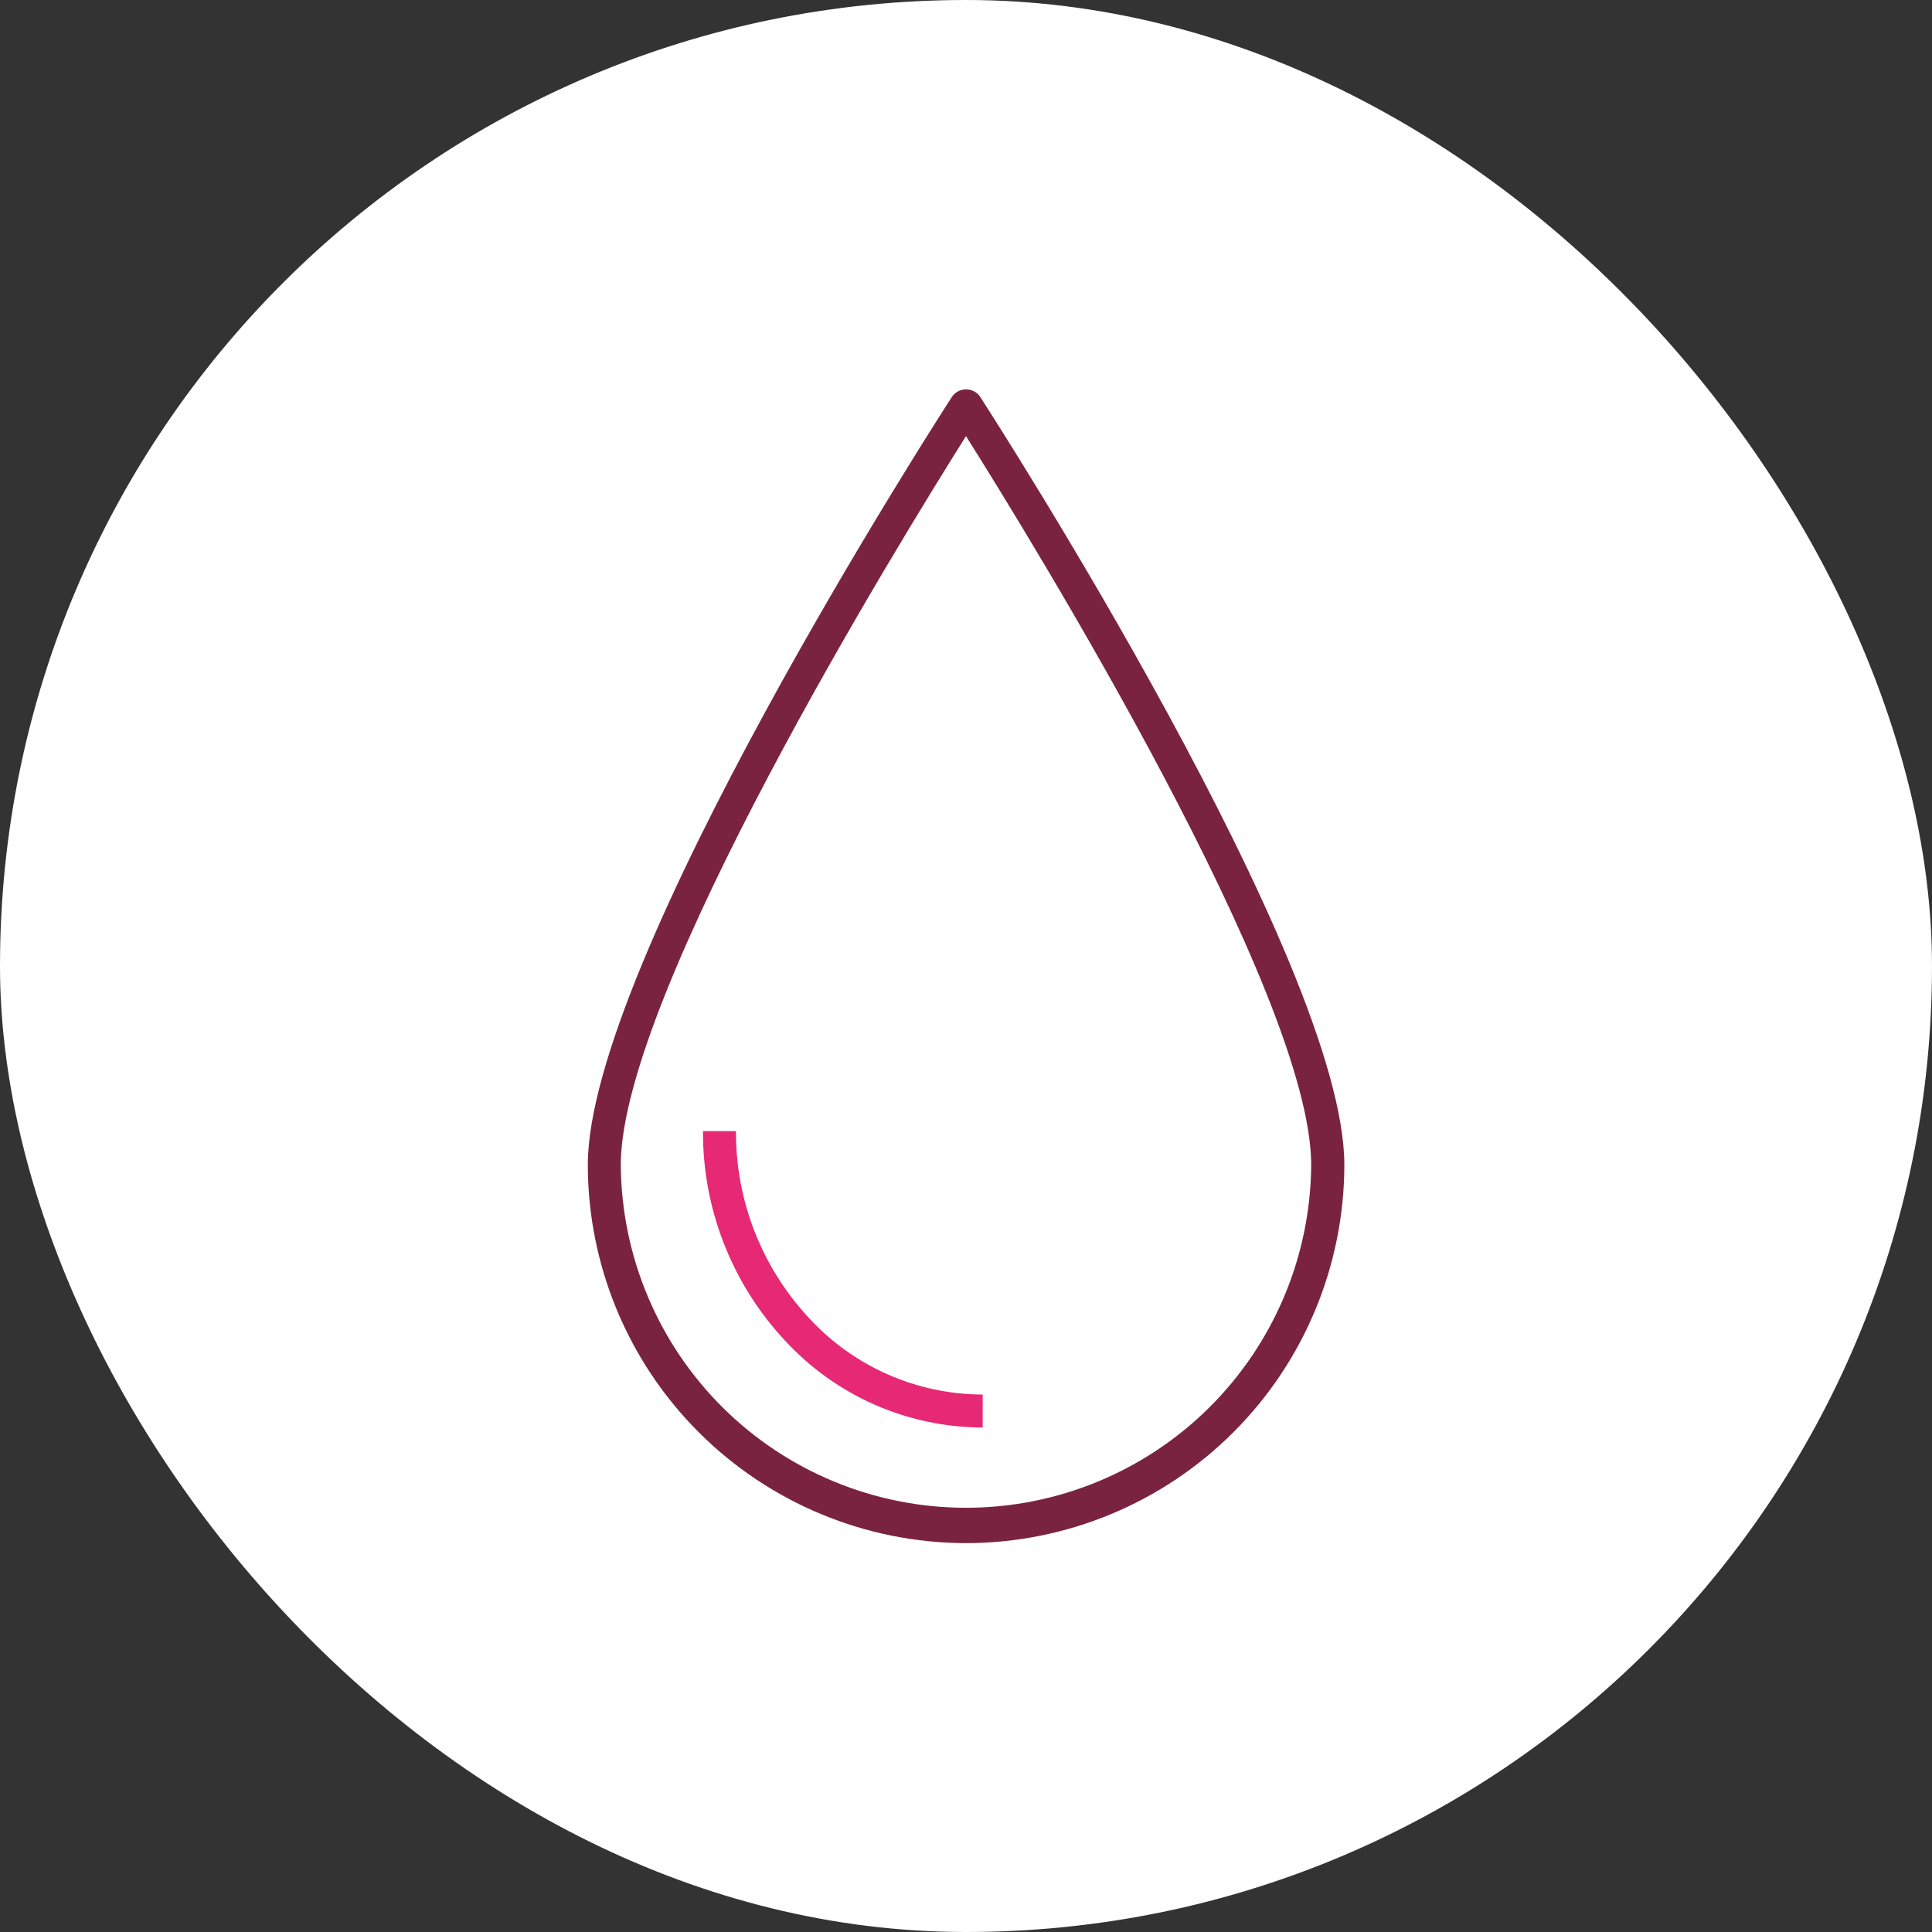 <svg width="76" height="76" viewBox="0 0 76 76" fill="none" xmlns="http://www.w3.org/2000/svg">
<rect x="0" y="0" width="76" height="76" fill="#333333" stroke="none"/>
<rect width="76" height="76" rx="38" fill="white"/>
<path d="M38 60.703C34.056 60.698 30.274 59.129 27.485 56.34C24.696 53.551 23.127 49.77 23.123 45.825C23.123 37.864 36.869 16.499 37.458 15.594C37.52 15.508 37.602 15.438 37.697 15.39C37.792 15.342 37.896 15.316 38.003 15.316C38.109 15.316 38.214 15.342 38.308 15.39C38.403 15.438 38.485 15.508 38.547 15.594C39.131 16.502 52.883 37.864 52.883 45.825C52.878 49.771 51.309 53.553 48.518 56.342C45.728 59.131 41.945 60.7 38 60.703ZM38 17.156C35.405 21.278 24.42 39.107 24.42 45.826C24.445 49.411 25.886 52.841 28.43 55.368C30.974 57.894 34.414 59.312 38 59.312C41.585 59.312 45.025 57.894 47.569 55.368C50.113 52.841 51.555 49.411 51.579 45.826C51.58 39.107 40.595 21.278 38 17.156Z" fill="#7A2341"/>
<path d="M38.641 56.154C37.18 56.149 35.736 55.842 34.399 55.253C33.062 54.663 31.862 53.803 30.873 52.728C28.79 50.494 27.639 47.55 27.654 44.496H28.951C28.936 47.22 29.961 49.847 31.818 51.841C32.686 52.787 33.74 53.544 34.914 54.063C36.089 54.582 37.358 54.853 38.641 54.858H38.656V56.156L38.641 56.154Z" fill="#E62875"/>
</svg>
